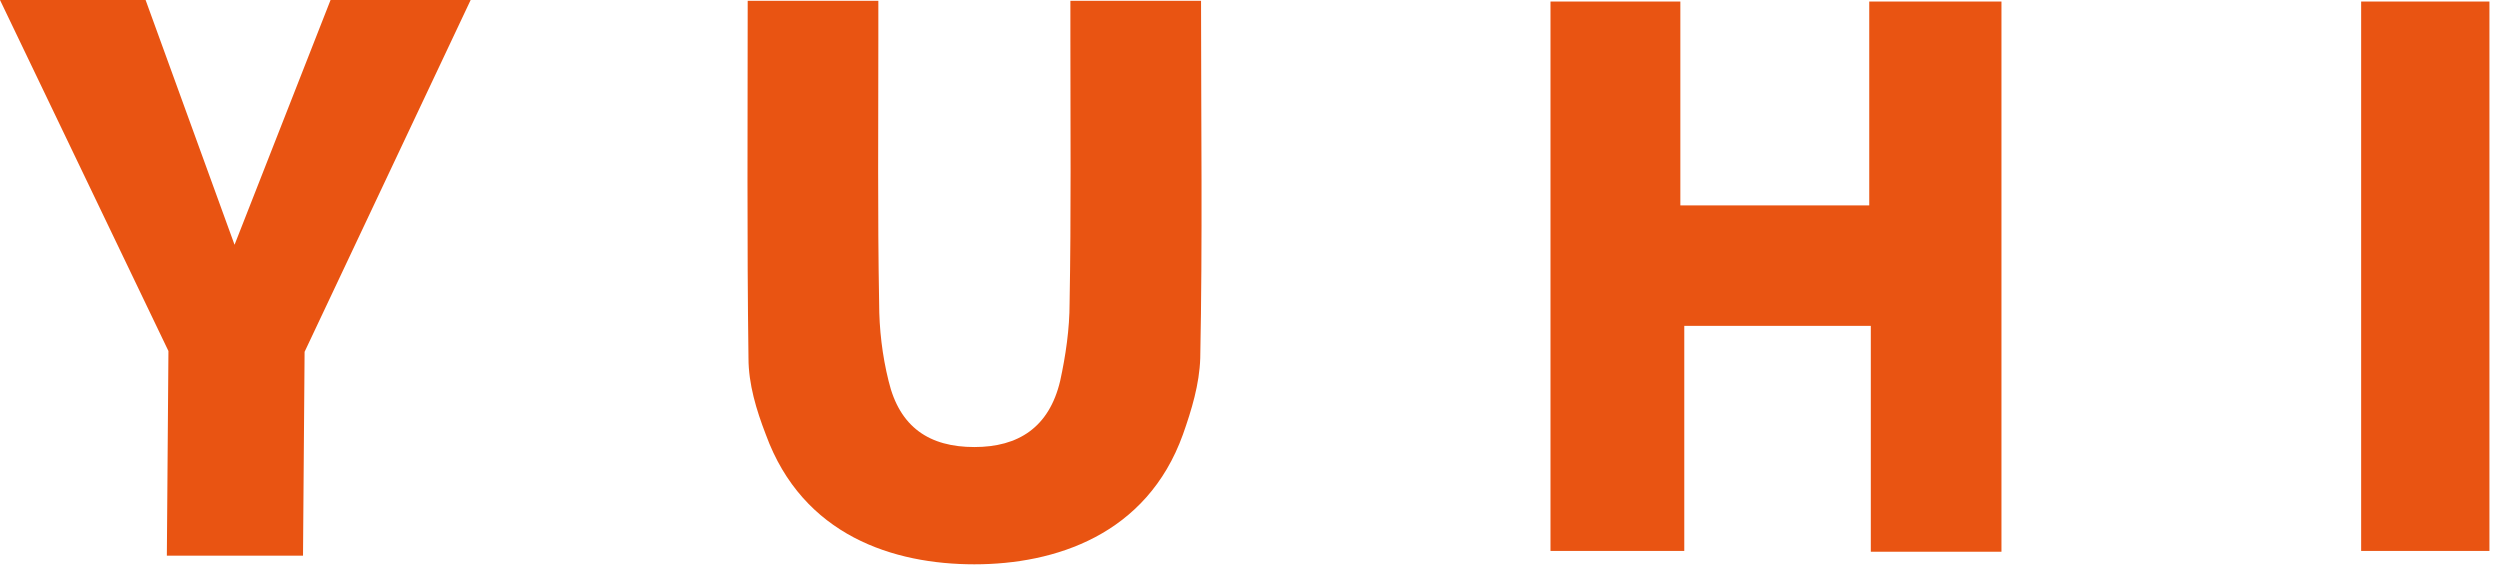 <svg width="142" height="33" viewBox="0 0 142 33" fill="none" xmlns="http://www.w3.org/2000/svg">
<path d="M0 0H8.27L13.322 13.903L18.776 0H26.733L17.301 19.983L17.211 31.561H9.477L9.567 19.938L0 0Z" fill="#E95412"/>
<path d="M88.068 0.089C90.482 0.089 92.851 0.089 95.444 0.089C95.444 3.889 95.444 7.734 95.444 11.668C99.11 11.668 102.507 11.668 106.173 11.668C106.173 7.868 106.173 4.023 106.173 0.089C108.81 0.089 111.135 0.089 113.683 0.089C113.683 10.461 113.683 20.832 113.683 31.338C111.269 31.338 108.9 31.338 106.262 31.338C106.262 27.046 106.262 22.844 106.262 18.508C102.641 18.508 99.288 18.508 95.667 18.508C95.667 22.71 95.667 26.912 95.667 31.293C93.03 31.293 90.66 31.293 88.068 31.293C88.068 20.966 88.068 10.595 88.068 0.089Z" fill="#E95412"/>
<path d="M134.113 0.089C136.572 0.089 138.897 0.089 141.4 0.089C141.4 10.461 141.4 20.788 141.4 31.293C139.075 31.293 136.661 31.293 134.113 31.293C134.113 20.966 134.113 10.595 134.113 0.089Z" fill="#E95412"/>
<path d="M68.219 0.045C65.76 0.045 63.435 0.045 60.798 0.045C60.798 0.805 60.798 1.52 60.798 2.235C60.798 7.242 60.843 12.204 60.753 17.211C60.753 18.686 60.53 20.206 60.217 21.637C59.591 24.274 57.847 25.392 55.344 25.392C52.796 25.392 51.097 24.274 50.471 21.637C50.114 20.206 49.935 18.686 49.935 17.211C49.845 12.204 49.89 7.197 49.89 2.235C49.89 1.52 49.89 0.805 49.89 0.045C47.252 0.045 44.928 0.045 42.469 0.045C42.469 6.974 42.424 13.635 42.514 20.34C42.514 21.816 42.961 23.291 43.497 24.677C45.598 30.444 50.784 32.053 55.344 32.053C59.904 32.053 65.134 30.399 67.191 24.677C67.682 23.291 68.129 21.816 68.174 20.34C68.308 13.635 68.219 6.929 68.219 0.045Z" fill="#E95412"/>
</svg>

